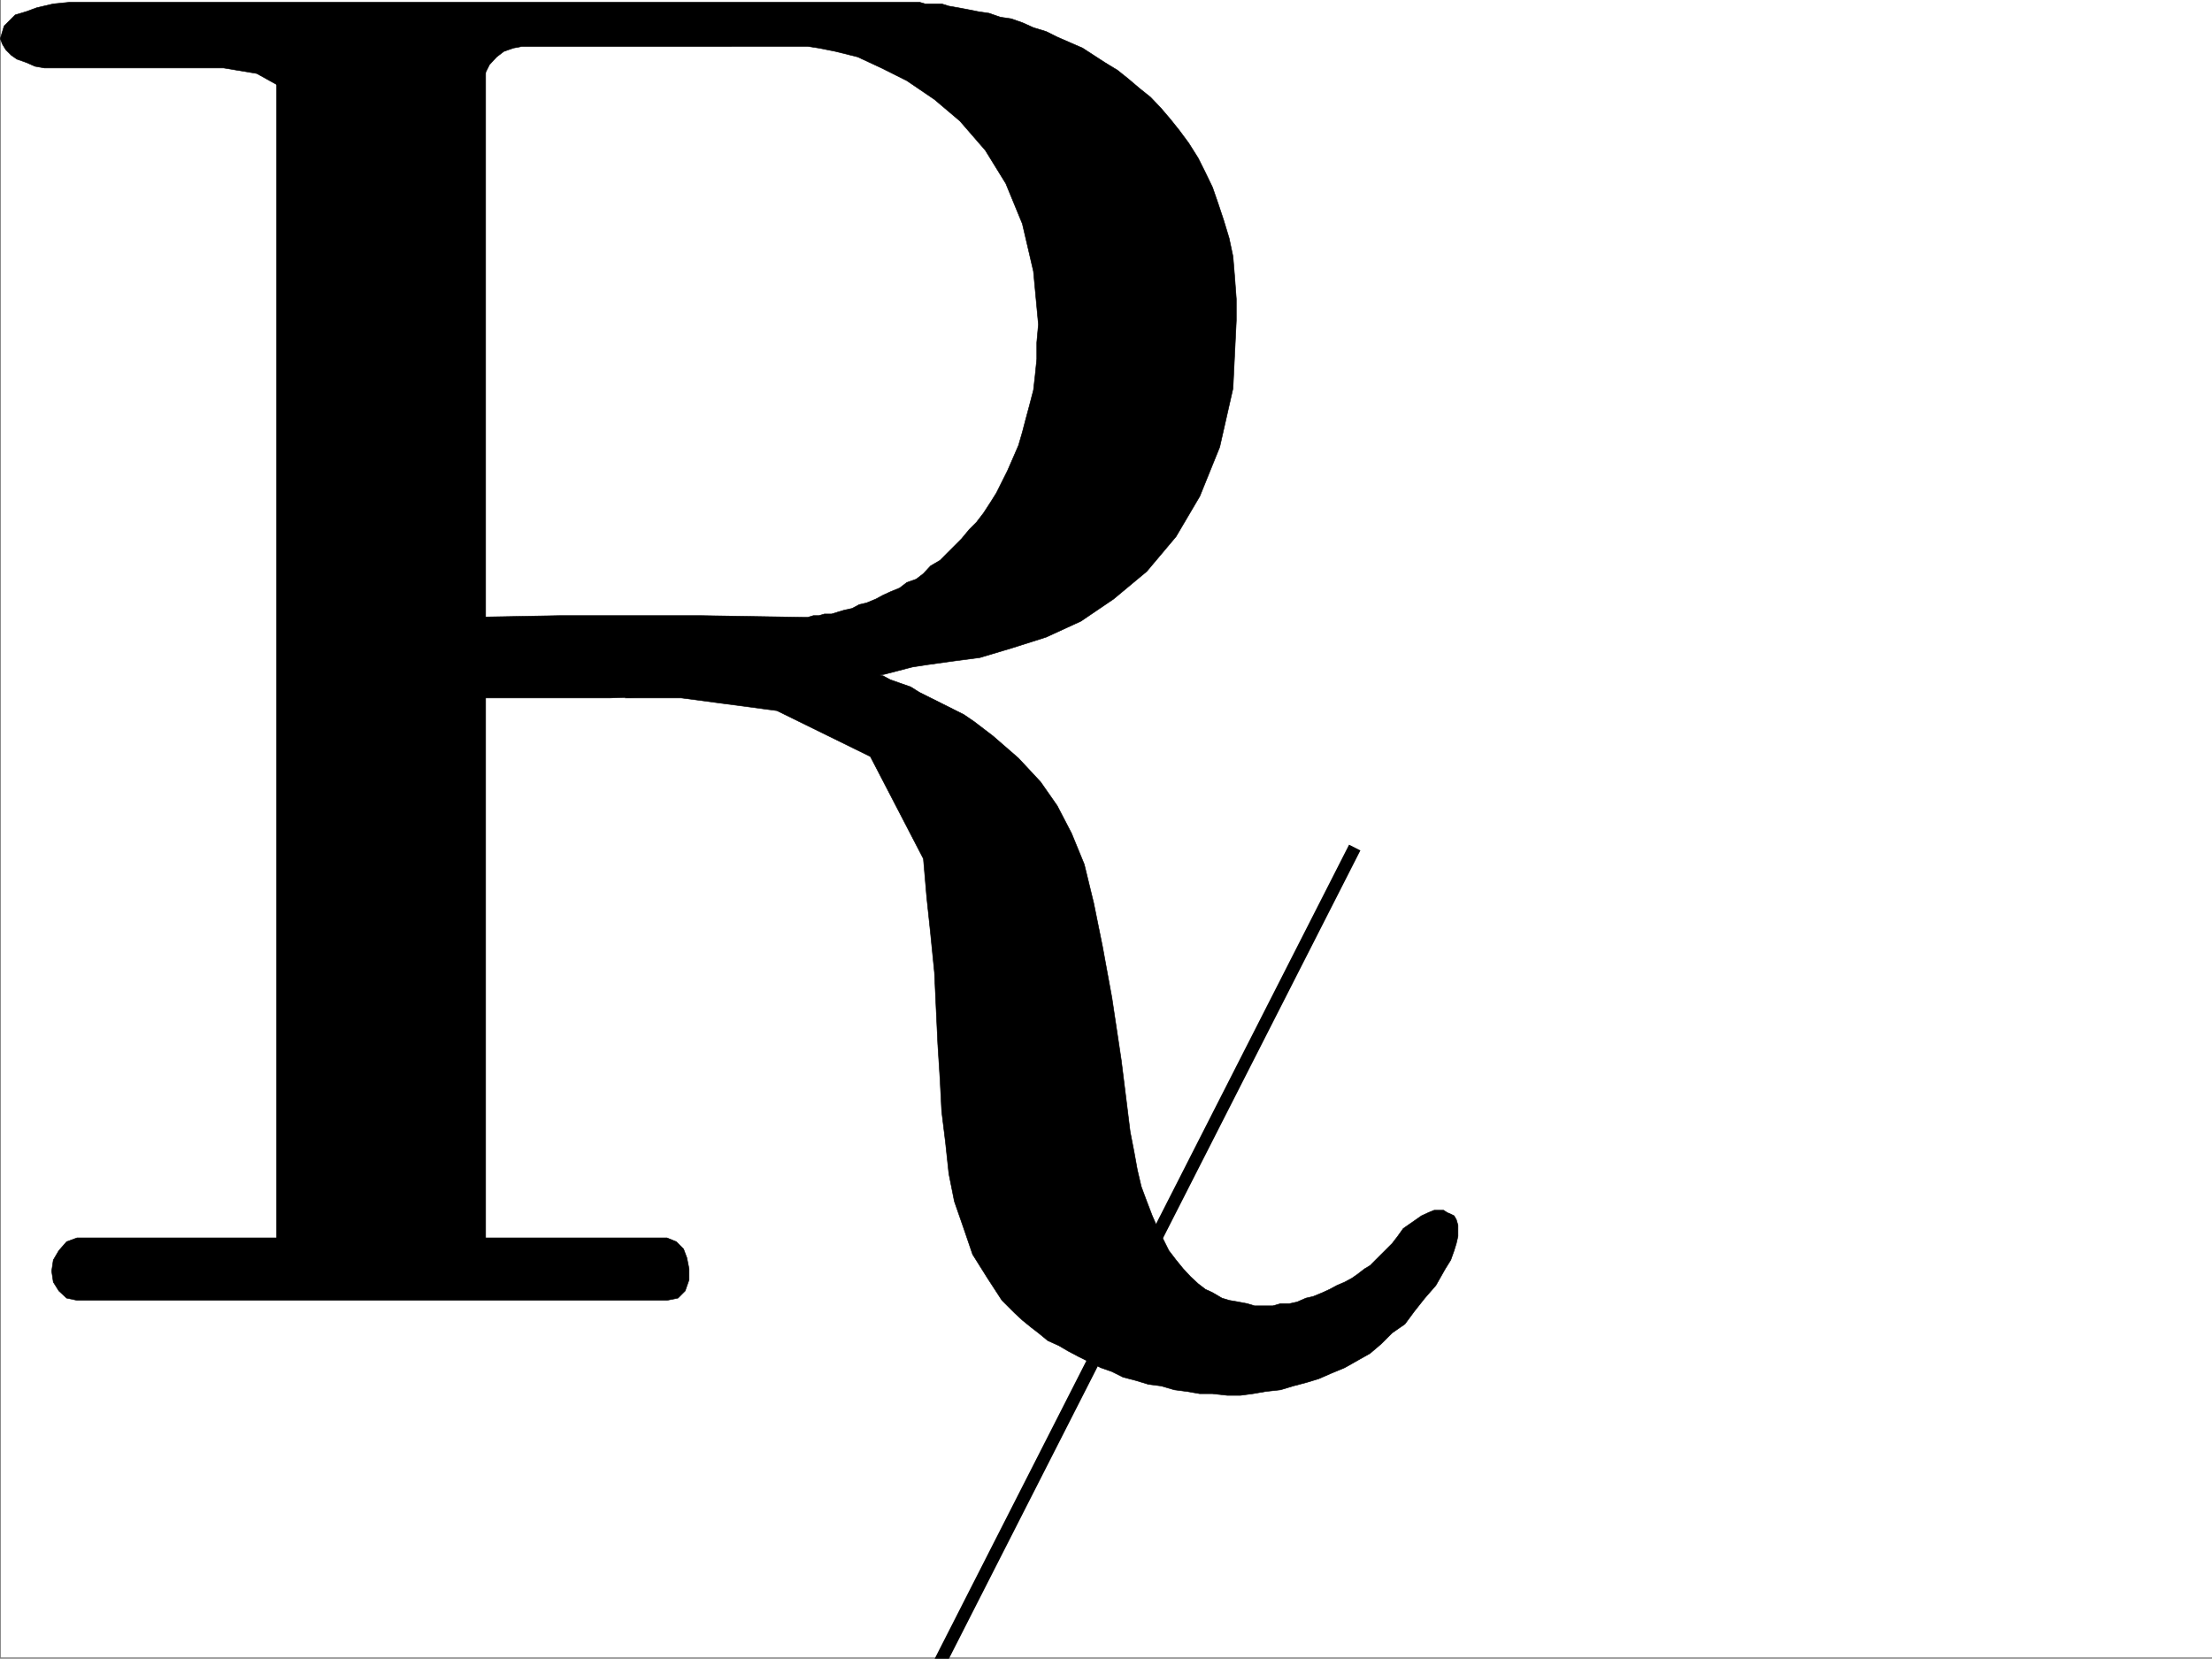 <svg xmlns="http://www.w3.org/2000/svg" width="2998.113" height="2248.25"><rect width="100%" height="100%" fill="#808080" stroke="none"/><defs><clipPath id="a"><path d="M0 0h2997v2244.137H0Zm0 0"/></clipPath><clipPath id="b"><path d="M1263 1142h581v1104.09h-581zm0 0"/></clipPath></defs><path fill="#fff" d="M1.097 2246.297h2997.016V0H1.097Zm0 0"/><g clip-path="url(#a)" transform="translate(1.097 2.16)"><path fill="#fff" fill-rule="evenodd" stroke="#fff" stroke-linecap="square" stroke-linejoin="bevel" stroke-miterlimit="10" stroke-width=".743" d="M.742 2244.137h2995.531V-2.16H.743Zm0 0"/></g><path fill-rule="evenodd" stroke="#000" stroke-linecap="square" stroke-linejoin="bevel" stroke-miterlimit="10" stroke-width=".743" d="M658.21 1727.242V44.926H374.973v1682.316Zm0 0"/><path fill-rule="evenodd" stroke="#000" stroke-linecap="square" stroke-linejoin="bevel" stroke-miterlimit="10" stroke-width=".743" d="m894.219 943.758 96.656-3.012 84.652-7.469 68.934-9.734 54.699-9.738 37.457-9.735 19.473-3.011 32.218-4.497 39.727-5.238 42.695-12.746 47.196-14.976 47.23-21.7 44.184-29.992 44.965-37.418 39.687-47.191 32.219-54.703 26.98-66.664 17.985-79.375 4.496-92.118v-29.207l-2.227-29.992-2.27-27.683-5.238-24.75-7.507-24.711-7.47-22.442-7.507-21.742-9.734-20.215-9.739-19.469-12.746-20.253-12.746-17.207-11.965-14.973-12.746-14.977-14.23-14.976-14.977-12.004-15.016-12.746-14.972-11.965-17.207-10.477-15.012-9.738-14.977-9.734-17.242-7.508-17.203-7.508-15.015-7.465-17.203-5.242-15.016-6.762-14.977-5.242-14.972-2.226-14.977-5.243-15.016-2.265-14.972-2.973-12.004-2.266-12.711-2.23-9.734-3.012h-22.48l-7.509-2.226H94.742L72.258 5.238 49.816 10.48l-14.273 5.24-14.973 4.495-7.469 7.508-7.507 7.468L3.328 42.7.355 52.434l2.973 7.507 4.496 7.47 7.504 7.503 7.508 5.242 12.707 4.496 12.004 5.239 12.75 2.23h242.73l44.965 7.508 26.98 14.973 12.747 12.746 52.433 9.738 106.39 5.238 99.665 4.496 2.23-24.75 7.508-19.472 7.508-14.973 9.734-10.48 9.735-7.47 12.75-4.495 11.96-2.27H1095l14.972 2.27 22.485 4.496 29.988 7.469 32.219 14.976 34.45 17.242 37.456 25.453 34.485 29.207 34.449 39.727 27.719 44.926 22.484 54.664 15.016 64.433 6.722 71.907-2.226 24.71v22.485l-2.27 22.441-2.226 19.473-5.282 20.254-5.238 19.473-4.496 17.203-5.238 17.984-7.47 17.242-7.507 17.207-7.508 14.973-7.469 14.977-7.507 12.003-9.735 14.977-9.734 12.746-9.738 9.734-10.516 12.708-19.473 19.472-9.734 9.778-12.75 7.464-9.735 10.48-9.734 7.509-12.746 4.496-9.738 7.468-12.746 5.239-9.735 4.496-9.738 5.238-12.746 5.281-9.734 2.227-9.739 5.242-10.476 2.266-7.508 2.23-9.738 3.008h-9.735l-7.508 2.23h-7.468L1095 836.66h-5.242l-138.61-2.265H757.84l-122.11 2.265-4.496 5.242-3.012 17.203 3.012 22.48 4.496 24.716 5.239 22.48 5.238 17.203h180.566zm0 0"/><path fill-rule="evenodd" stroke="#000" stroke-linecap="square" stroke-linejoin="bevel" stroke-miterlimit="10" stroke-width=".743" d="M846.988 945.984h76.438l129.617 17.246 126.644 62.168 71.907 138.57 4.496 52.434 5.238 49.422 5.242 52.434 2.266 49.422 2.23 47.191 3.012 47.195 2.266 44.184 5.238 42.695 4.496 41.957 7.469 37.457 12.746 36.715 12.004 35.188 20.214 32.219 19.473 29.953 9.738 9.734 7.504 7.469 10.48 9.734 12.005 9.777 9.734 7.47 12.746 10.476 14.977 6.765 12.746 7.47 14.234 7.507 14.973 7.465 14.976 7.508 15.016 5.238 14.973 7.508 17.246 4.496 17.203 5.242 17.242 2.227 17.988 5.242 17.243 2.265 17.203 2.973h17.242l20.254 2.266h17.203l17.246-2.266 17.242-2.973 20.215-2.265 17.242-5.242 17.242-4.497 17.207-5.238 17.243-7.508 17.984-7.468 17.242-9.735 17.246-9.738 14.973-12.746 14.976-14.973 17.243-11.965 12.746-17.246 14.234-17.984 14.977-17.203 12.746-22.485 7.469-12.003 4.496-12.708 3.007-9.734 2.231-9.738v-14.973l-2.23-7.508-3.008-5.238-4.496-2.27-5.243-2.226-4.496-3.012h-12.746l-7.469 3.012-9.734 4.496-15.016 10.477-9.734 6.765-7.469 10.477-7.508 9.738-9.734 9.734-7.508 7.47-5.238 5.238-7.469 7.507-7.508 4.496-9.738 7.508-7.504 5.239-9.738 5.242-10.477 4.496-9.738 5.238-9.734 4.496-12.746 5.238-9.739 2.23-12.003 5.24-10.477 2.269h-12.004l-10.48 2.972h-24.711l-9.774-2.972-11.965-2.27-12.746-2.226-9.738-3.012-12.746-7.469-9.735-4.496-9.738-7.508-10.476-9.734-9.739-10.48-9.773-12.004-9.734-12.708-7.47-14.972-7.507-14.977-7.508-17.242-7.469-19.473-7.503-20.214-5.243-22.485-4.496-24.71-5.238-26.977-12.004-96.617-12.707-84.653-12.746-69.637-12.004-59.195-12.746-52.394-17.207-41.957-19.469-37.457-22.484-32.22-29.989-32.218-34.449-29.95-12.746-9.734-12.746-9.738-14.234-9.734L1291.32 961l-14.976-7.508-15.016-7.508-14.973-7.468-12.004-7.504-14.976-5.242-12.746-4.497-9.735-5.238-9.738-2.23-10.477-3.008-7.507-2.23-4.496-2.266h-2.23l-62.208 2.265-69.676 7.47-69.675 9.734-56.93 10.48L862 943.758zm0 0"/><g clip-path="url(#b)" transform="translate(1.097 2.16)"><path fill="none" stroke="#000" stroke-linecap="square" stroke-linejoin="bevel" stroke-miterlimit="10" stroke-width="17.243" d="m1831.172 1154.3-555.926 1092.063"/></g><path fill-rule="evenodd" stroke="#000" stroke-linecap="square" stroke-linejoin="bevel" stroke-miterlimit="10" stroke-width=".743" d="M903.957 1762.434h-799.48l-14.231-3.012-10.48-9.734-7.508-11.965-2.227-14.977 2.227-15.016 7.507-12.707 10.48-12.003 14.231-5.239h799.48l12.747 5.239 9.734 9.738 4.496 12.004 2.973 14.972v14.977l-5.238 14.976-9.739 9.735zm0 0"/></svg>
